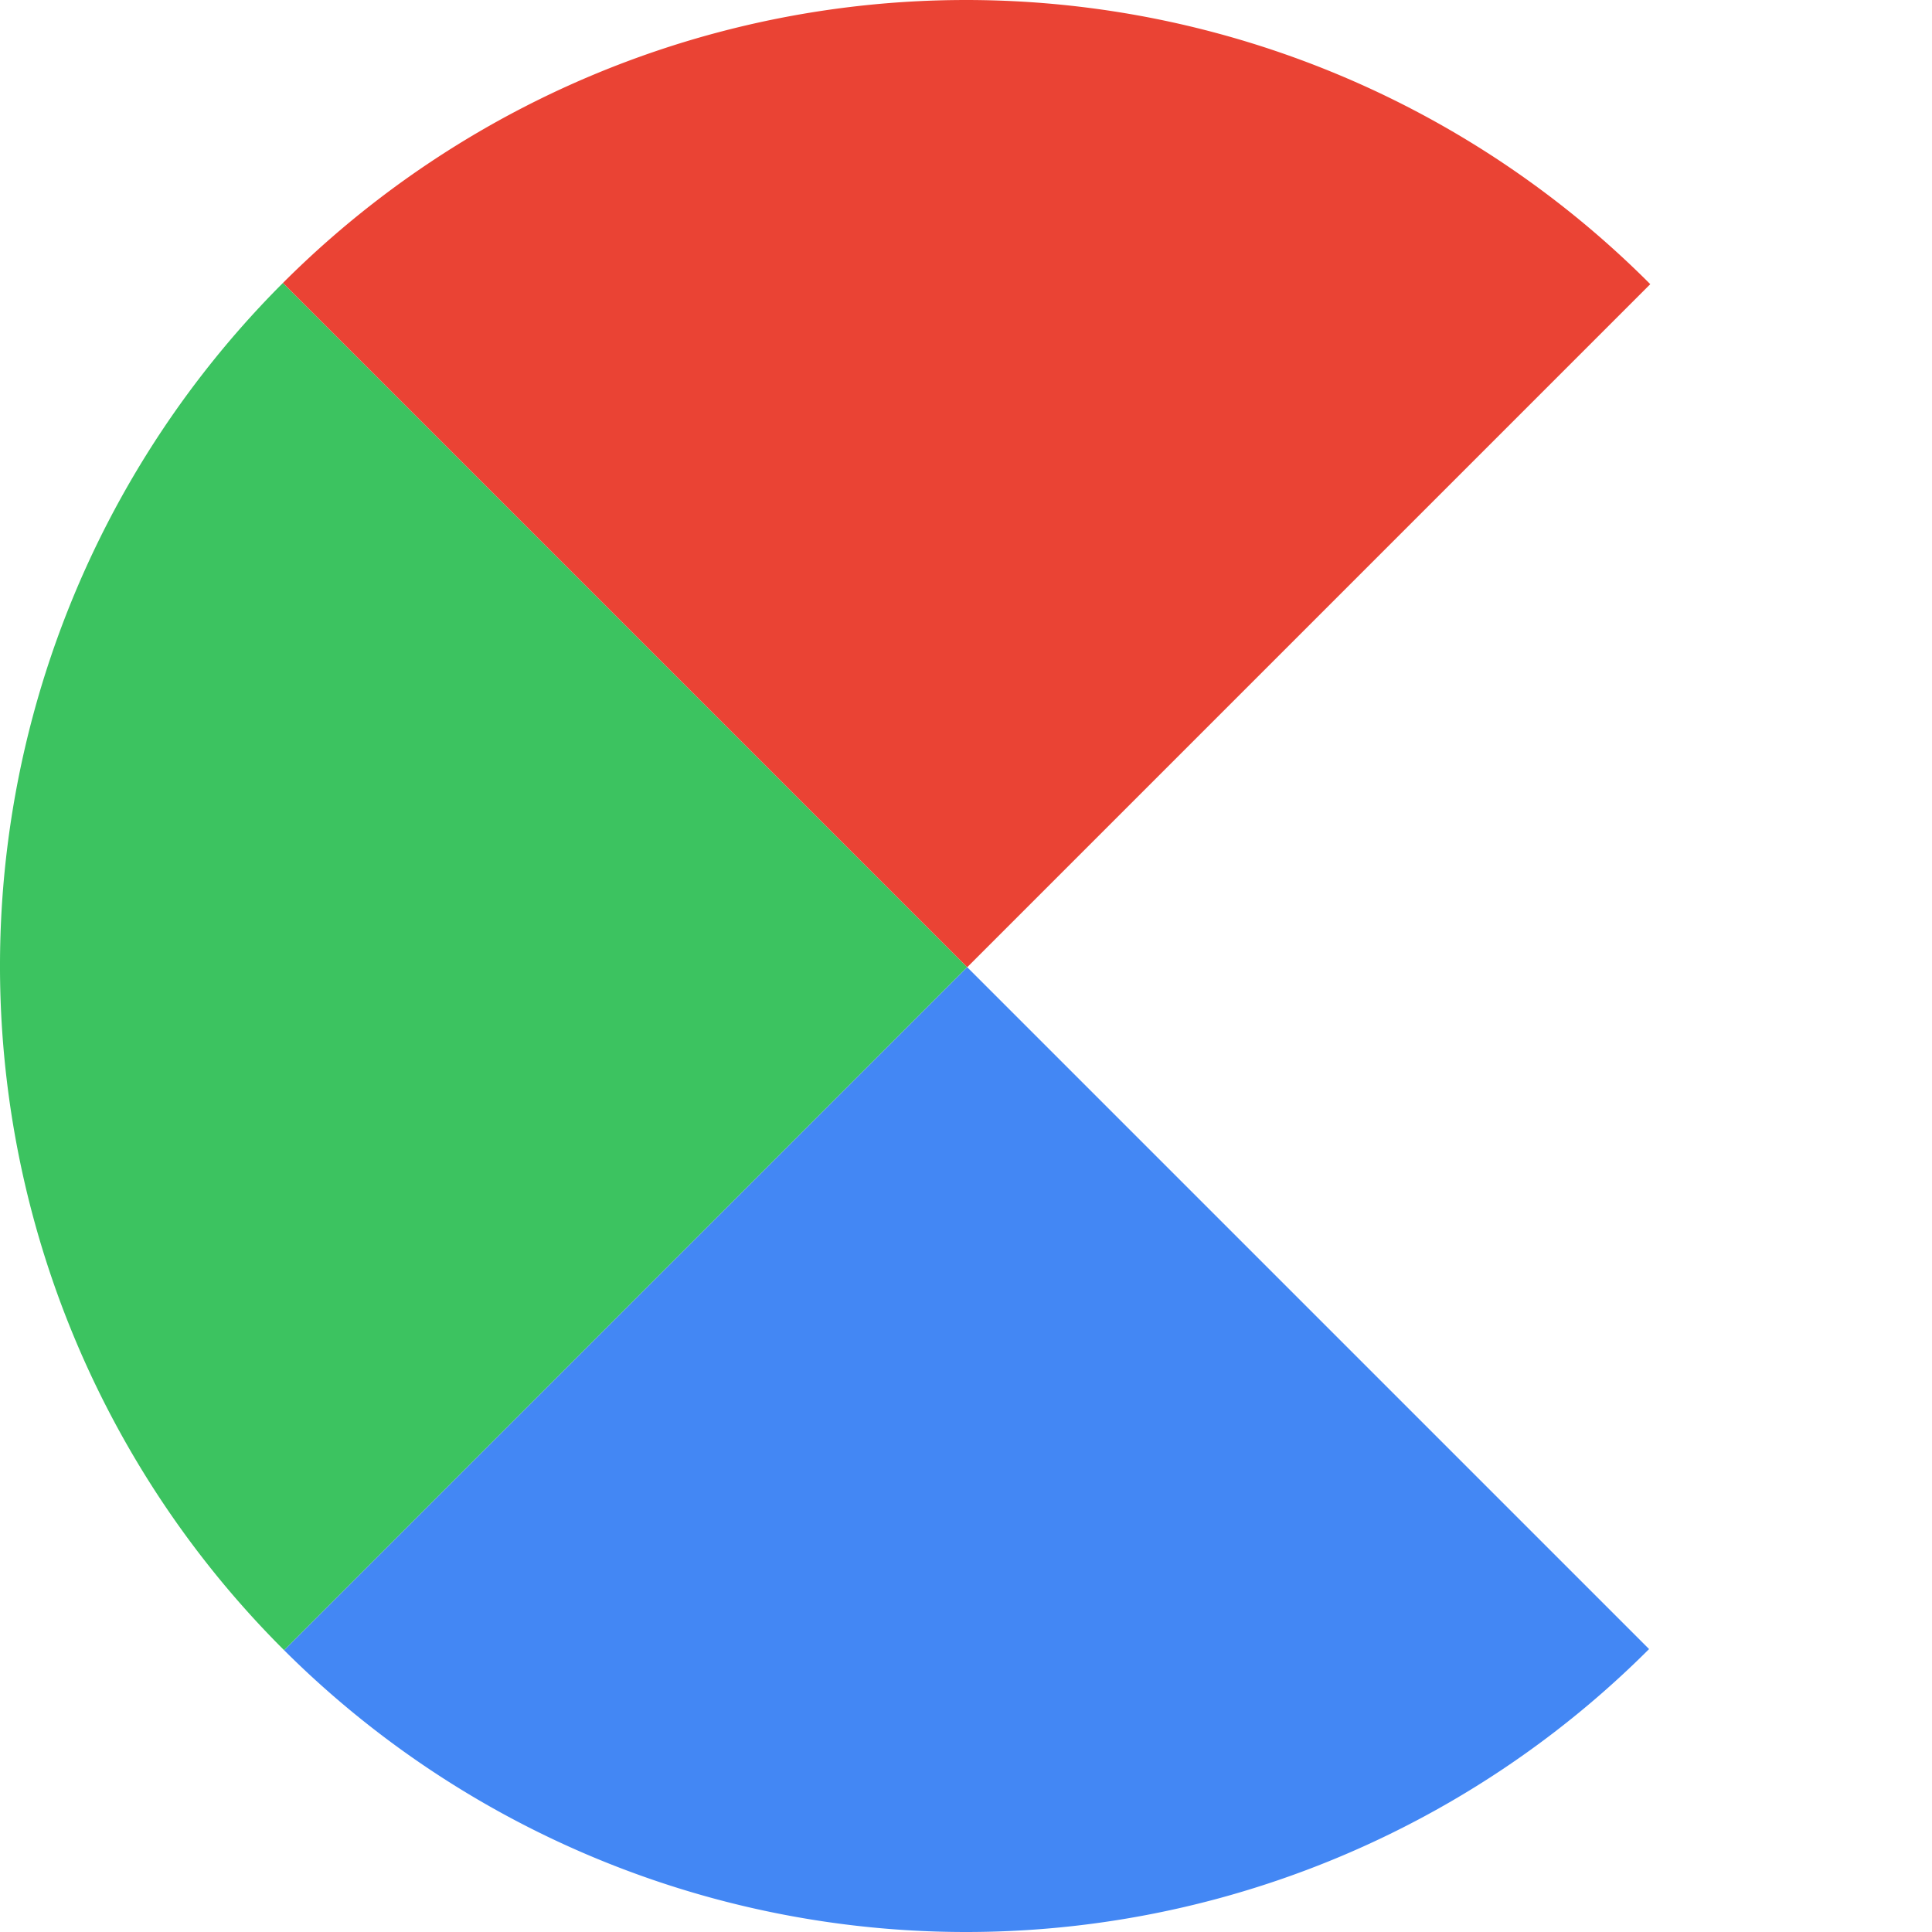 <svg xmlns="http://www.w3.org/2000/svg" viewBox="0 0 240 240">
  <path fill="#3cc360" d="M35.147,35.147a119.996,119.996,0,0,0,.152,169.854l84.851-84.851Z"/>
  <path fill="#ea4334" d="M205.002,35.3a119.996,119.996,0,0,0-169.854-.152l85.003,85.003Z"/>
  <path fill="#4387f4" d="M35.3,205.002a119.996,119.996,0,0,0,169.553-.149l-84.702-84.702Z"/>
</svg>
